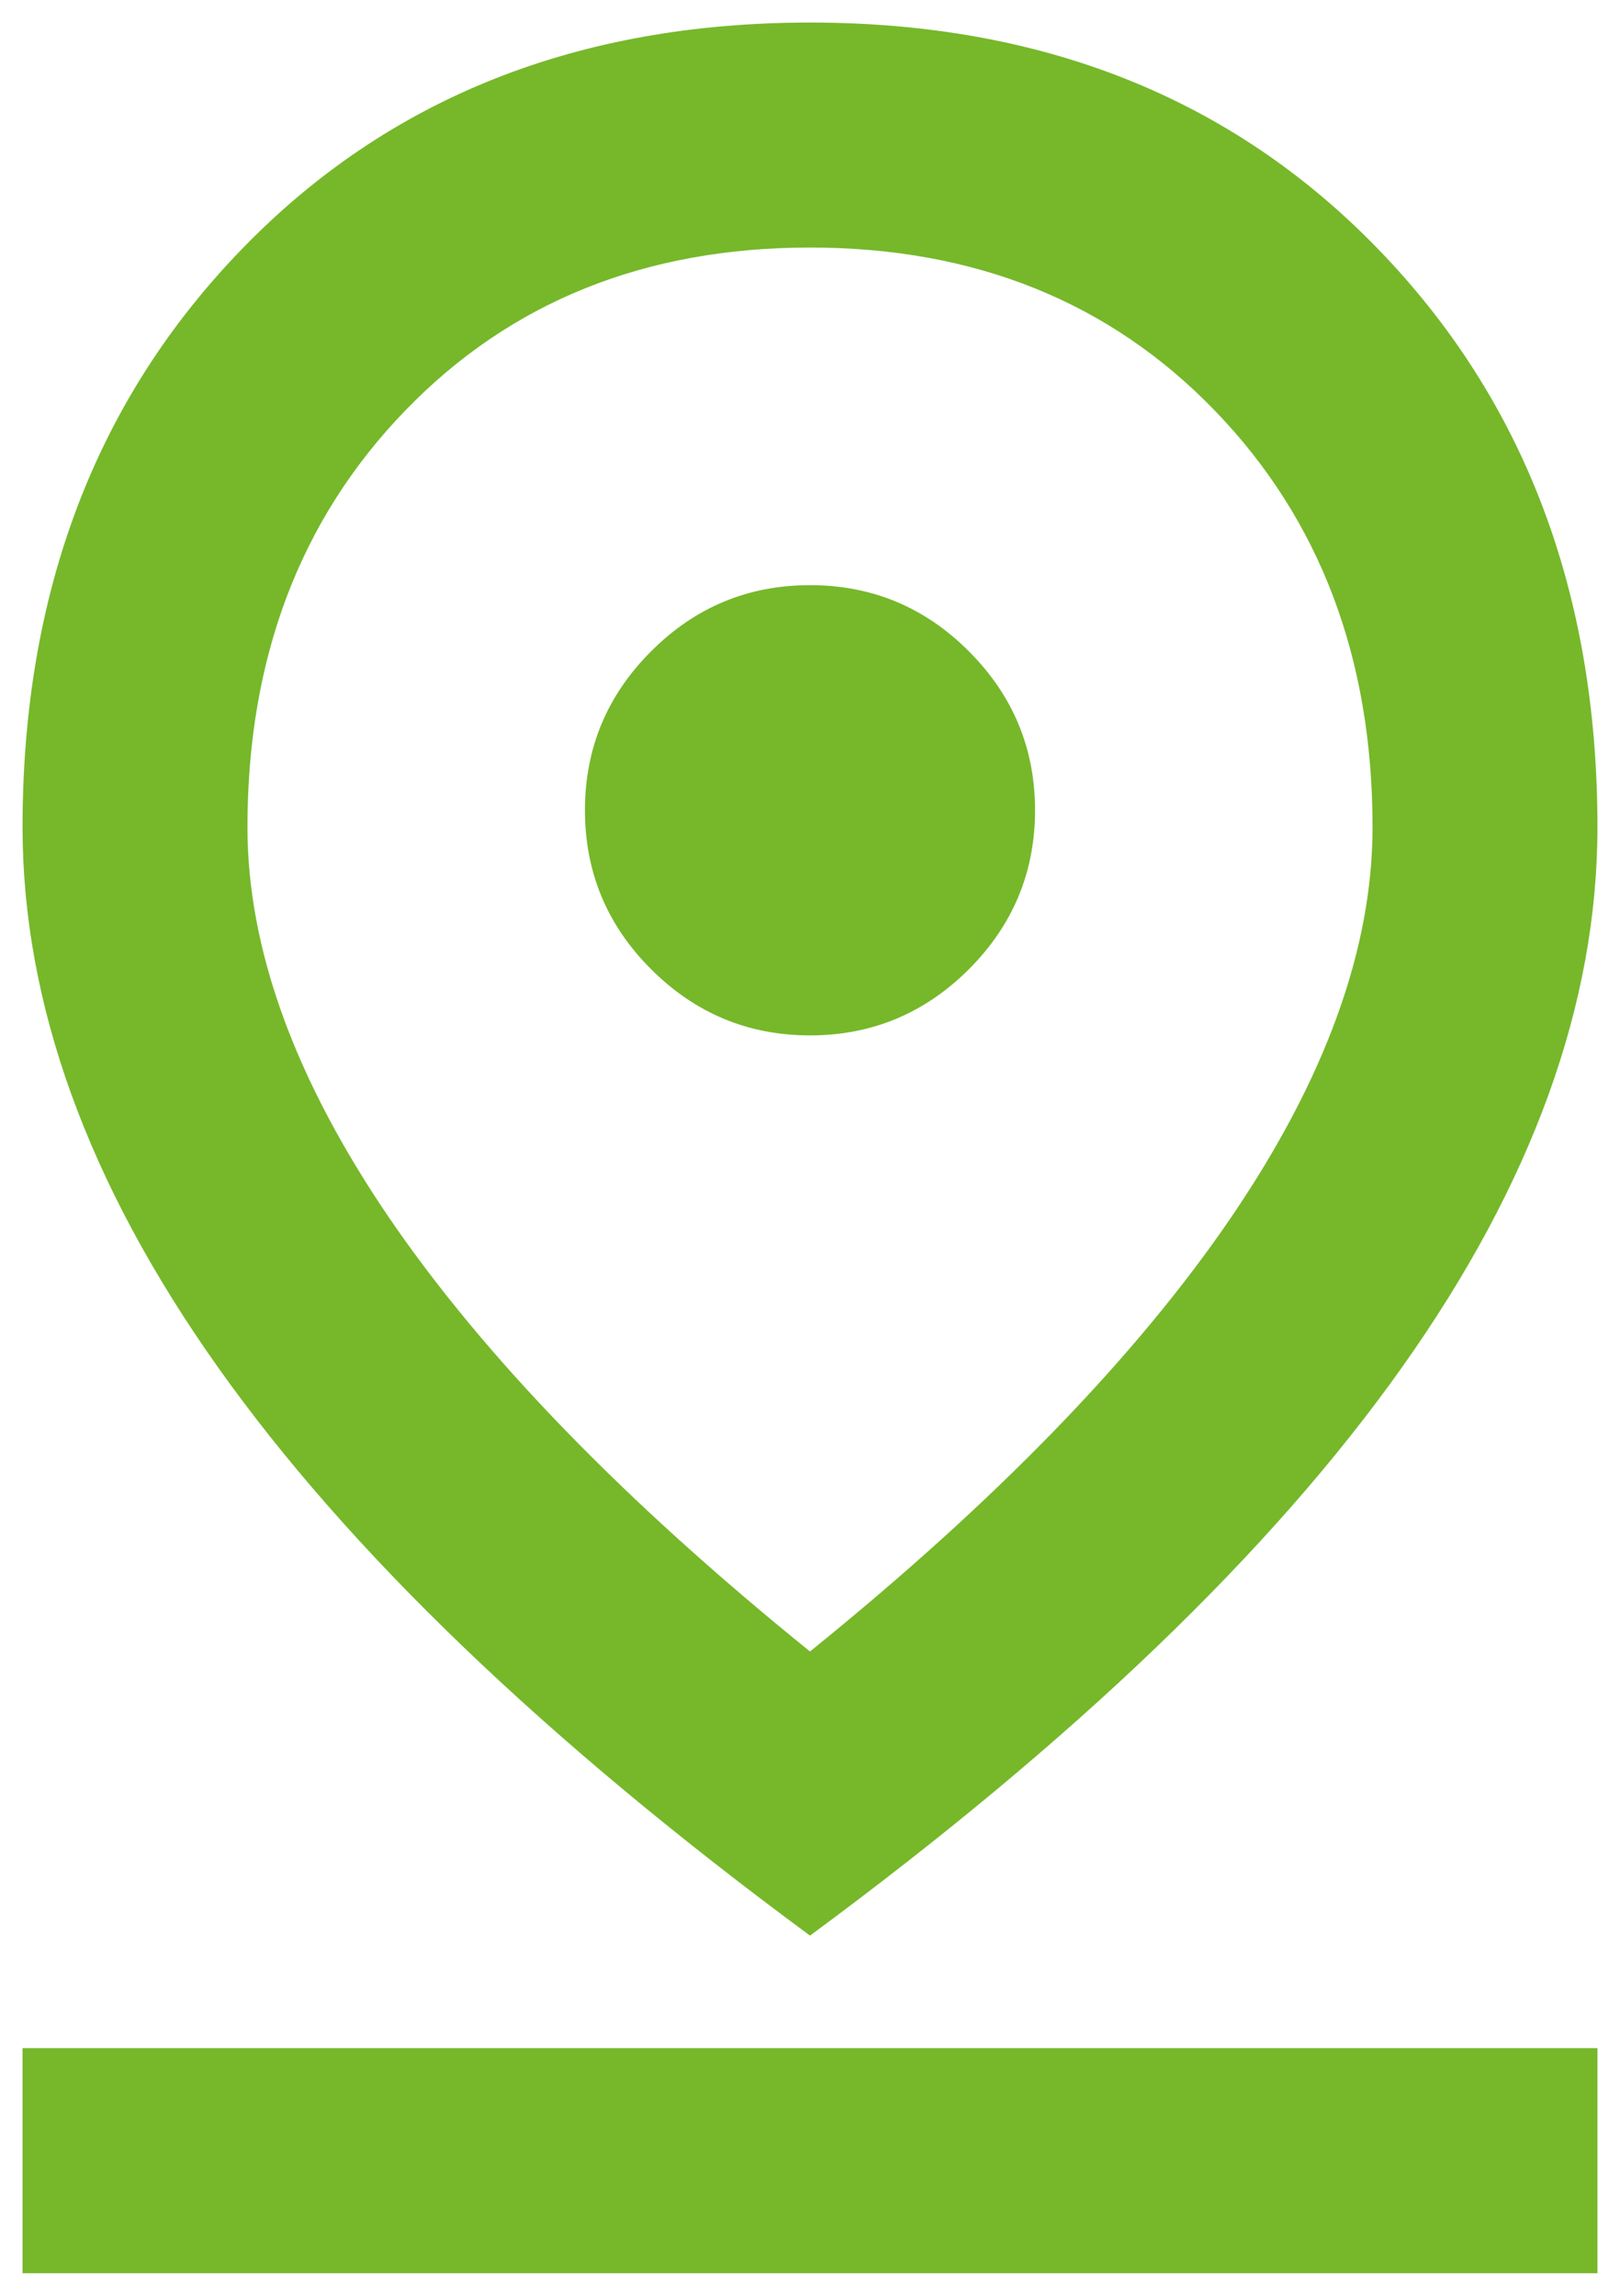 <svg width="12" height="17" viewBox="0 0 12 17" fill="none" xmlns="http://www.w3.org/2000/svg">
<path d="M6 12.229C7.375 11.118 8.413 10.048 9.115 9.021C9.816 7.993 10.167 7.028 10.167 6.125C10.167 4.875 9.778 3.847 9 3.042C8.222 2.236 7.222 1.833 6 1.833C4.778 1.833 3.778 2.236 3 3.042C2.222 3.847 1.833 4.875 1.833 6.125C1.833 7.028 2.184 7.993 2.885 9.021C3.587 10.048 4.625 11.118 6 12.229ZM6 14.333C4.042 12.889 2.58 11.486 1.615 10.125C0.649 8.764 0.167 7.43 0.167 6.125C0.167 4.389 0.708 2.962 1.792 1.844C2.875 0.726 4.278 0.167 6 0.167C7.722 0.167 9.125 0.726 10.208 1.844C11.292 2.962 11.833 4.389 11.833 6.125C11.833 7.43 11.351 8.764 10.385 10.125C9.42 11.486 7.958 12.889 6 14.333ZM6 7.667C6.458 7.667 6.851 7.503 7.177 7.177C7.503 6.851 7.667 6.458 7.667 6C7.667 5.542 7.503 5.149 7.177 4.823C6.851 4.496 6.458 4.333 6 4.333C5.542 4.333 5.149 4.496 4.823 4.823C4.496 5.149 4.333 5.542 4.333 6C4.333 6.458 4.496 6.851 4.823 7.177C5.149 7.503 5.542 7.667 6 7.667ZM0.167 16.833V15.166H11.833V16.833H0.167Z" fill="#76B82A"/>
</svg>
